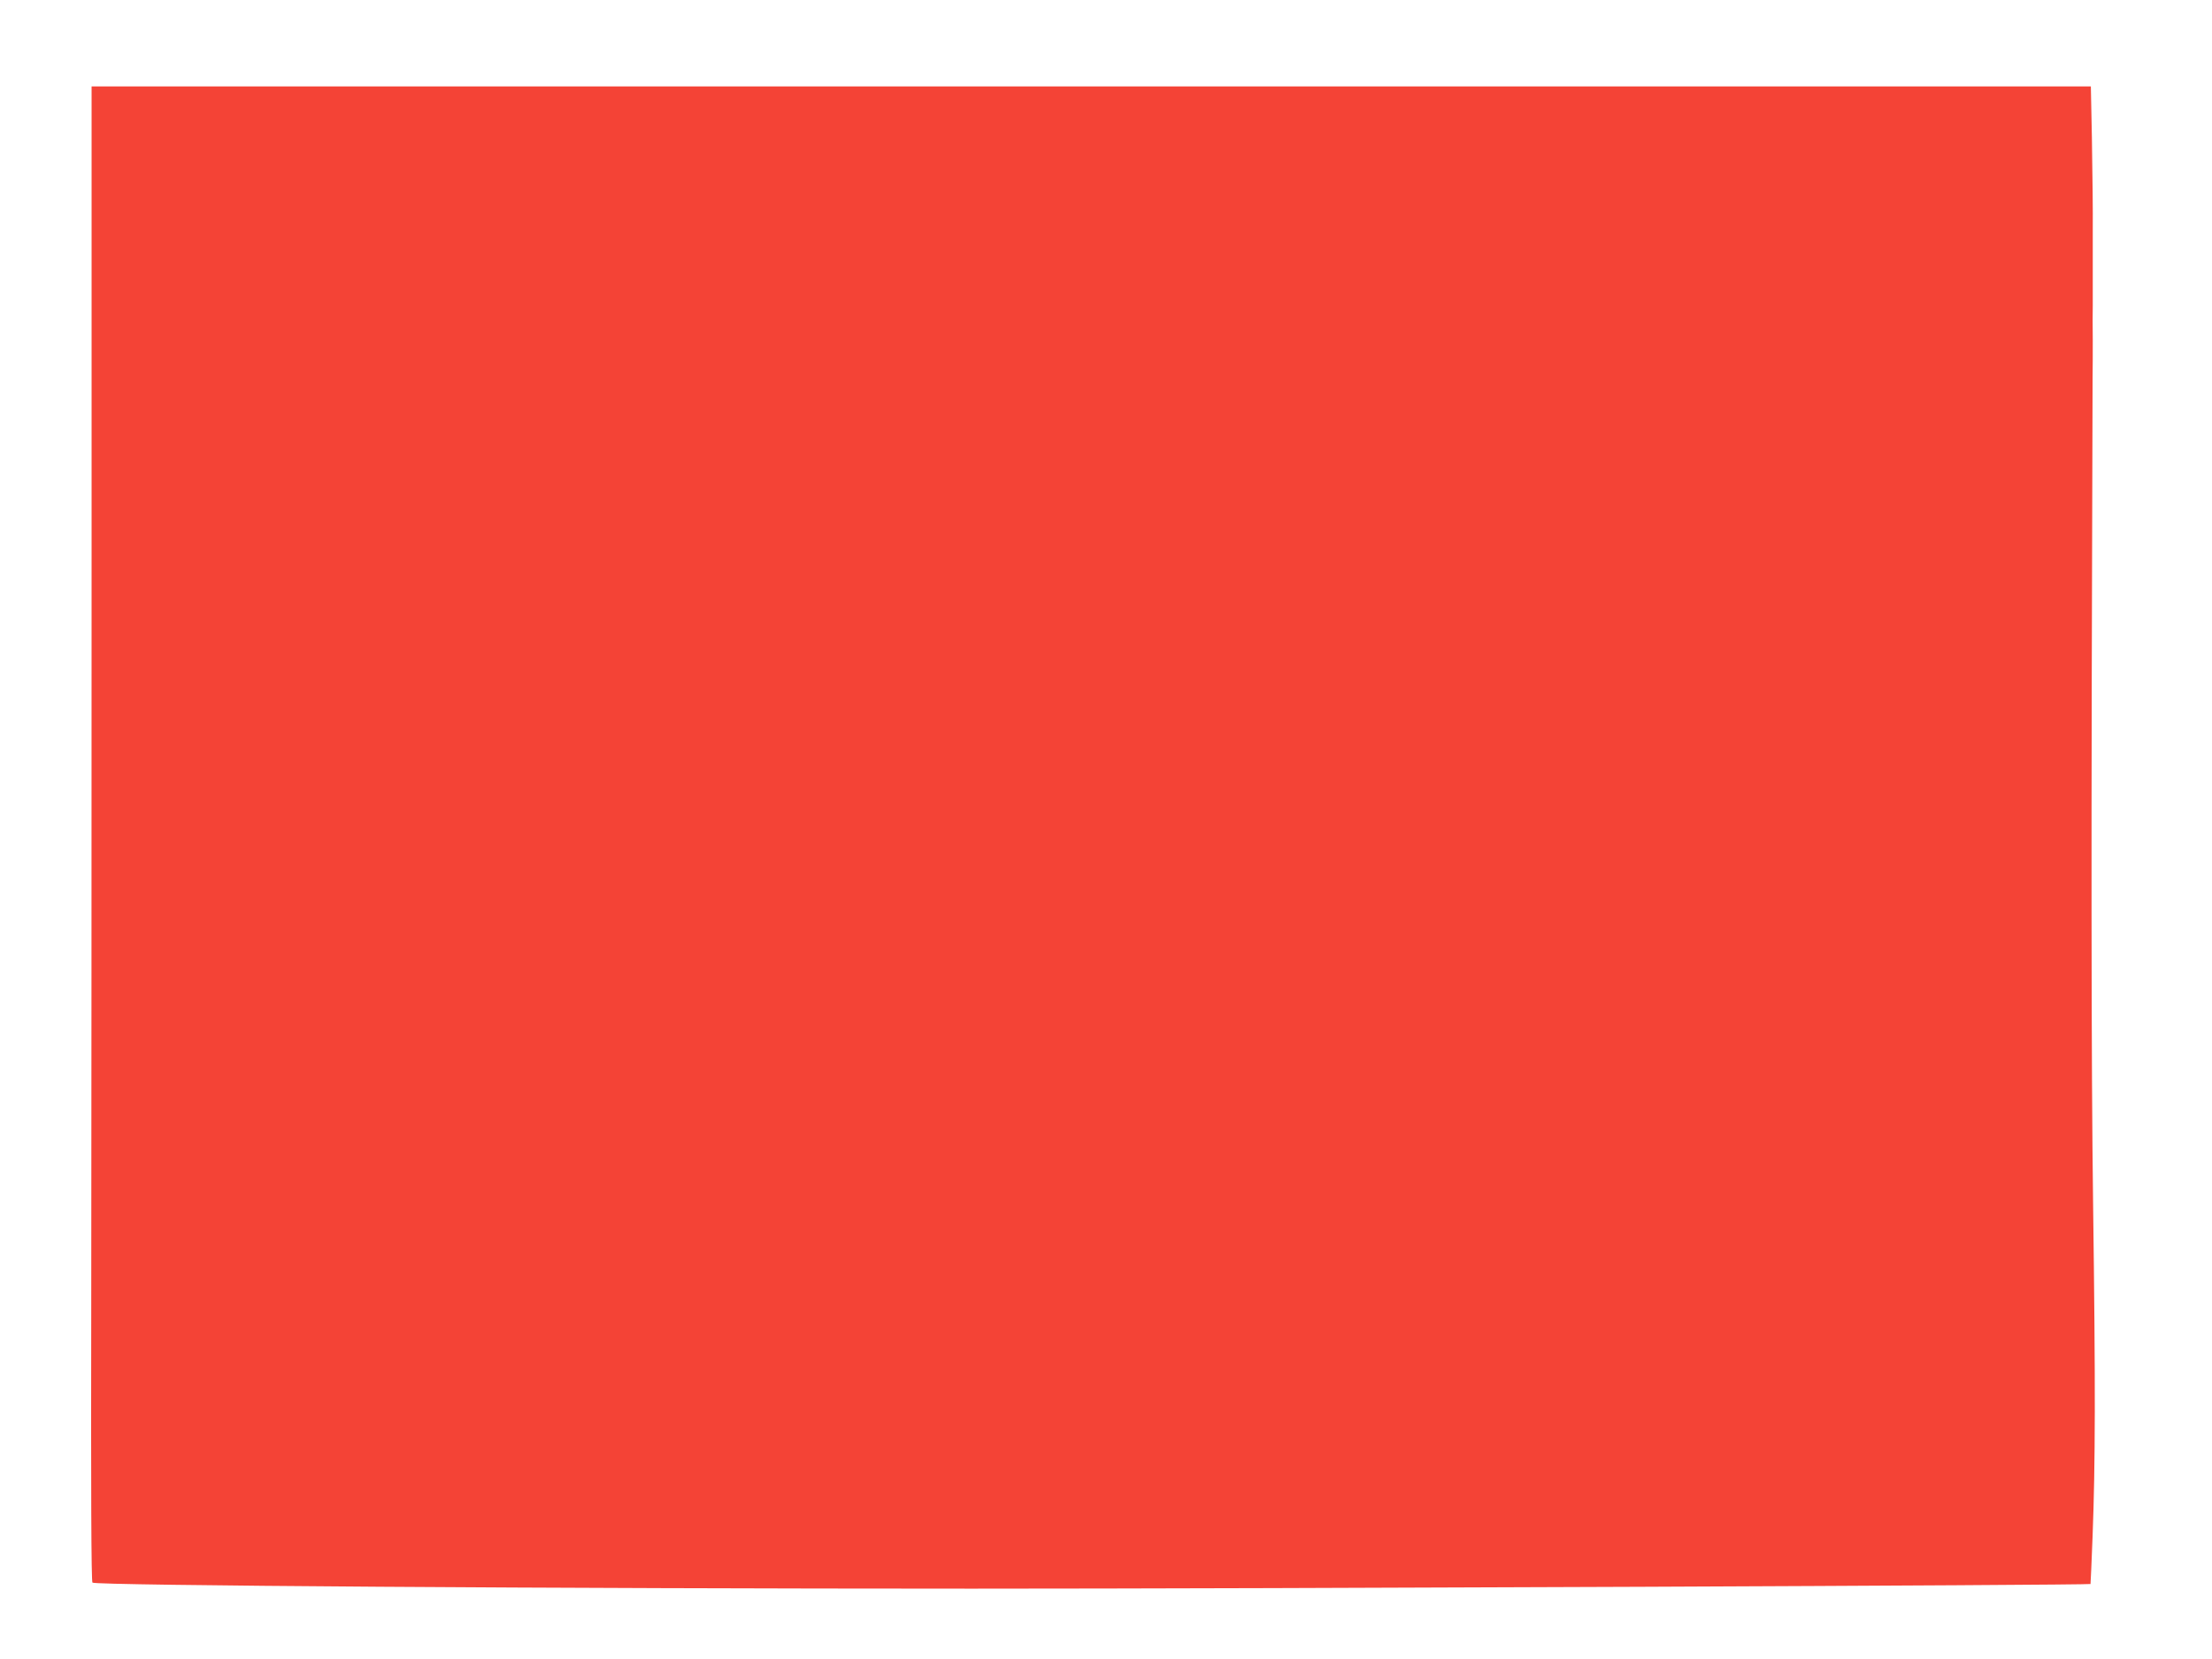 <?xml version="1.0" standalone="no"?>
<!DOCTYPE svg PUBLIC "-//W3C//DTD SVG 20010904//EN"
 "http://www.w3.org/TR/2001/REC-SVG-20010904/DTD/svg10.dtd">
<svg version="1.0" xmlns="http://www.w3.org/2000/svg"
 width="1280pt" height="960pt" viewBox="0 0 1280 960"
 preserveAspectRatio="xMidYMid meet">
<g transform="translate(0,960) scale(0.1,-0.1)"
fill="#f44336" stroke="none">
<path d="M530 6368 c0 -1503 -1 -3449 -2 -4325 -2 -1052 0 -1595 7 -1601 17
-17 2708 -35 5090 -35 1722 0 6461 20 6472 27 1 1 6 125 12 276 16 422 17 867
3 1920 -11 833 -12 2090 -3 4788 1 45 1 143 1 217 -1 74 -1 162 0 195 0 81 0
173 0 275 0 47 0 112 0 145 1 161 -1 279 -5 553 l-6 297 -5784 0 -5785 0 0
-2732z"/>
</g>
</svg>

